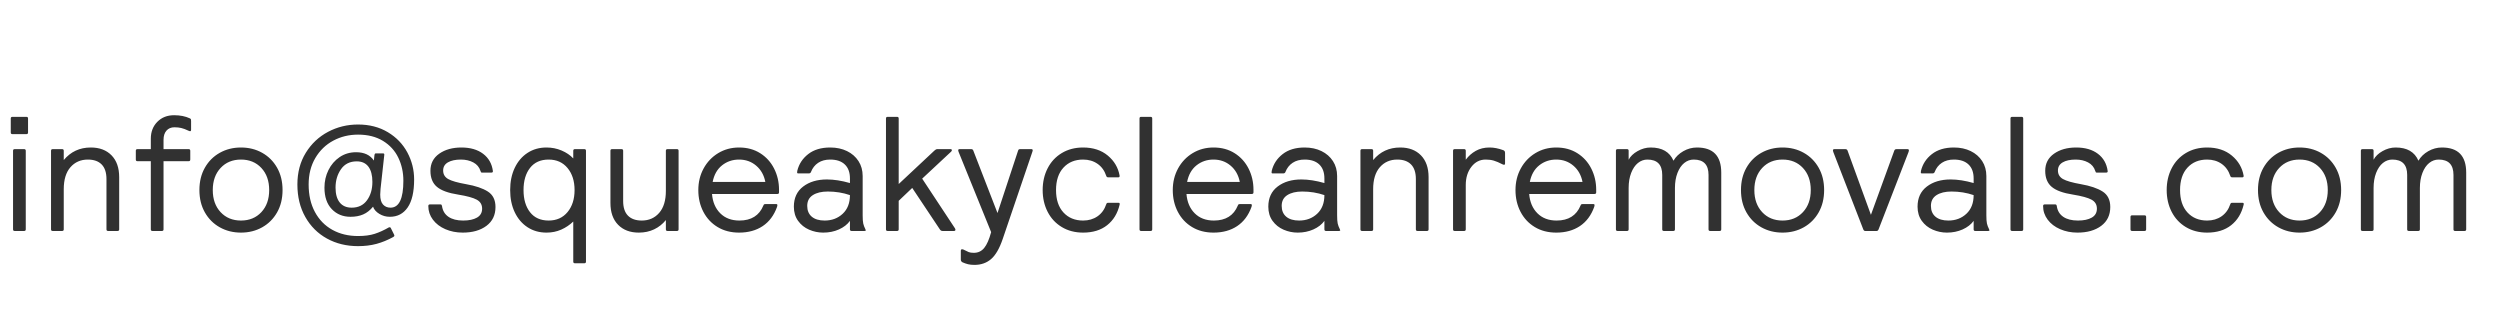 <?xml version="1.0" encoding="UTF-8"?>
<svg width="184px" height="24px" viewBox="0 0 184 24" version="1.1" xmlns="http://www.w3.org/2000/svg" xmlns:xlink="http://www.w3.org/1999/xlink">
    <title>email</title>
    <g id="email" stroke="none" stroke-width="1" fill="none" fill-rule="evenodd">
        <path d="M1.944,9.872 C2.024,9.872 2.064,9.832 2.064,9.752 L2.064,9.752 L2.064,8.72 C2.064,8.64 2.024,8.6 1.944,8.6 L1.944,8.6 L0.912,8.6 C0.832,8.6 0.792,8.64 0.792,8.72 L0.792,8.72 L0.792,9.752 C0.792,9.832 0.832,9.872 0.912,9.872 L0.912,9.872 L1.944,9.872 Z M1.776,17 C1.856,17 1.896,16.96 1.896,16.88 L1.896,16.88 L1.896,11.096 C1.896,11.016 1.856,10.976 1.776,10.976 L1.776,10.976 L1.08,10.976 C1,10.976 0.96,11.016 0.96,11.096 L0.96,11.096 L0.96,16.88 C0.96,16.96 1,17 1.08,17 L1.08,17 L1.776,17 Z M4.572,17 C4.652,17 4.692,16.96 4.692,16.88 L4.692,16.88 L4.692,13.928 C4.692,13.224 4.856,12.684 5.184,12.308 C5.512,11.932 5.94,11.744 6.468,11.744 C6.908,11.744 7.246,11.864 7.482,12.104 C7.718,12.344 7.836,12.704 7.836,13.184 L7.836,13.184 L7.836,16.88 C7.836,16.96 7.876,17 7.956,17 L7.956,17 L8.652,17 C8.732,17 8.772,16.96 8.772,16.88 L8.772,16.88 L8.772,13.04 C8.772,12.352 8.584,11.816 8.208,11.432 C7.832,11.048 7.324,10.856 6.684,10.856 C5.868,10.856 5.204,11.164 4.692,11.78 L4.692,11.78 L4.692,11.096 C4.692,11.016 4.652,10.976 4.572,10.976 L4.572,10.976 L3.876,10.976 C3.796,10.976 3.756,11.016 3.756,11.096 L3.756,11.096 L3.756,16.88 C3.756,16.96 3.796,17 3.876,17 L3.876,17 L4.572,17 Z M11.916,17 C11.996,17 12.036,16.96 12.036,16.88 L12.036,16.88 L12.036,11.864 L13.884,11.864 C13.964,11.864 14.004,11.824 14.004,11.744 L14.004,11.744 L14.004,11.096 C14.004,11.016 13.964,10.976 13.884,10.976 L13.884,10.976 L12.036,10.976 L12.036,10.292 C12.036,10.004 12.108,9.778 12.252,9.614 C12.396,9.45 12.592,9.368 12.84,9.368 C13.024,9.368 13.192,9.386 13.344,9.422 C13.496,9.458 13.672,9.524 13.872,9.62 C13.92,9.644 13.96,9.656 13.992,9.656 C14.04,9.656 14.064,9.62 14.064,9.548 L14.064,9.548 L14.064,8.912 C14.064,8.848 14.06,8.804 14.052,8.78 C14.044,8.756 14.016,8.732 13.968,8.708 C13.64,8.556 13.256,8.48 12.816,8.48 C12.312,8.48 11.9,8.642 11.58,8.966 C11.26,9.29 11.1,9.704 11.1,10.208 L11.1,10.208 L11.1,10.976 L10.116,10.976 C10.036,10.976 9.996,11.016 9.996,11.096 L9.996,11.096 L9.996,11.744 C9.996,11.824 10.036,11.864 10.116,11.864 L10.116,11.864 L11.1,11.864 L11.1,16.88 C11.1,16.96 11.14,17 11.22,17 L11.22,17 L11.916,17 Z M17.736,17.12 C18.312,17.12 18.832,16.99 19.296,16.73 C19.76,16.47 20.126,16.104 20.394,15.632 C20.662,15.16 20.796,14.612 20.796,13.988 C20.796,13.364 20.662,12.816 20.394,12.344 C20.126,11.872 19.76,11.506 19.296,11.246 C18.832,10.986 18.312,10.856 17.736,10.856 C17.16,10.856 16.64,10.986 16.176,11.246 C15.712,11.506 15.346,11.872 15.078,12.344 C14.81,12.816 14.676,13.364 14.676,13.988 C14.676,14.612 14.81,15.16 15.078,15.632 C15.346,16.104 15.712,16.47 16.176,16.73 C16.64,16.99 17.16,17.12 17.736,17.12 Z M17.736,16.232 C17.12,16.232 16.62,16.026 16.236,15.614 C15.852,15.202 15.66,14.66 15.66,13.988 C15.66,13.316 15.852,12.774 16.236,12.362 C16.62,11.95 17.12,11.744 17.736,11.744 C18.352,11.744 18.852,11.95 19.236,12.362 C19.62,12.774 19.812,13.316 19.812,13.988 C19.812,14.66 19.62,15.202 19.236,15.614 C18.852,16.026 18.352,16.232 17.736,16.232 Z M26.352,18.116 C26.848,18.116 27.302,18.06 27.714,17.948 C28.126,17.836 28.536,17.668 28.944,17.444 C29,17.412 29.028,17.376 29.028,17.336 C29.028,17.32 29.02,17.296 29.004,17.264 L29.004,17.264 L28.764,16.784 C28.748,16.744 28.72,16.724 28.68,16.724 C28.656,16.724 28.636,16.728 28.62,16.736 C28.26,16.944 27.912,17.102 27.576,17.21 C27.24,17.318 26.832,17.372 26.352,17.372 C25.64,17.372 25.01,17.22 24.462,16.916 C23.914,16.612 23.486,16.174 23.178,15.602 C22.87,15.03 22.716,14.356 22.716,13.58 C22.716,12.836 22.88,12.186 23.208,11.63 C23.536,11.074 23.976,10.648 24.528,10.352 C25.08,10.056 25.688,9.908 26.352,9.908 C27.072,9.908 27.684,10.062 28.188,10.37 C28.692,10.678 29.068,11.09 29.316,11.606 C29.564,12.122 29.688,12.688 29.688,13.304 C29.688,14.624 29.372,15.284 28.74,15.284 C28.516,15.284 28.334,15.208 28.194,15.056 C28.054,14.904 27.984,14.66 27.984,14.324 C27.984,14.236 27.992,14.096 28.008,13.904 L28.008,13.904 L28.284,11.396 C28.292,11.324 28.26,11.288 28.188,11.288 L28.188,11.288 L27.66,11.288 C27.612,11.288 27.58,11.32 27.564,11.384 L27.564,11.384 L27.516,11.816 C27.244,11.408 26.808,11.204 26.208,11.204 C25.752,11.204 25.348,11.324 24.996,11.564 C24.644,11.804 24.37,12.122 24.174,12.518 C23.978,12.914 23.88,13.344 23.88,13.808 C23.88,14.488 24.06,15.016 24.42,15.392 C24.78,15.768 25.24,15.956 25.8,15.956 C26.152,15.956 26.462,15.898 26.73,15.782 C26.998,15.666 27.24,15.476 27.456,15.212 C27.528,15.42 27.682,15.596 27.918,15.74 C28.154,15.884 28.412,15.956 28.692,15.956 C29.252,15.956 29.69,15.726 30.006,15.266 C30.322,14.806 30.48,14.12 30.48,13.208 C30.48,12.504 30.314,11.842 29.982,11.222 C29.65,10.602 29.17,10.104 28.542,9.728 C27.914,9.352 27.184,9.164 26.352,9.164 C25.56,9.164 24.824,9.344 24.144,9.704 C23.464,10.064 22.918,10.578 22.506,11.246 C22.094,11.914 21.888,12.692 21.888,13.58 C21.888,14.484 22.082,15.28 22.47,15.968 C22.858,16.656 23.39,17.186 24.066,17.558 C24.742,17.93 25.504,18.116 26.352,18.116 Z M25.884,15.284 C25.5,15.284 25.206,15.156 25.002,14.9 C24.798,14.644 24.696,14.28 24.696,13.808 C24.696,13.288 24.83,12.836 25.098,12.452 C25.366,12.068 25.752,11.876 26.256,11.876 C26.632,11.876 26.918,12.006 27.114,12.266 C27.31,12.526 27.408,12.9 27.408,13.388 C27.408,13.924 27.276,14.374 27.012,14.738 C26.748,15.102 26.372,15.284 25.884,15.284 Z M34.056,17.12 C34.776,17.12 35.358,16.954 35.802,16.622 C36.246,16.29 36.468,15.828 36.468,15.236 C36.468,14.716 36.28,14.336 35.904,14.096 C35.528,13.856 34.996,13.676 34.308,13.556 C33.676,13.444 33.236,13.318 32.988,13.178 C32.74,13.038 32.616,12.828 32.616,12.548 C32.616,12.284 32.734,12.084 32.97,11.948 C33.206,11.812 33.524,11.744 33.924,11.744 C34.268,11.744 34.572,11.814 34.836,11.954 C35.1,12.094 35.276,12.304 35.364,12.584 C35.38,12.632 35.394,12.664 35.406,12.68 C35.418,12.696 35.444,12.704 35.484,12.704 L35.484,12.704 L36.156,12.704 C36.236,12.704 36.276,12.676 36.276,12.62 L36.276,12.62 L36.276,12.584 C36.204,12.048 35.964,11.626 35.556,11.318 C35.148,11.01 34.616,10.856 33.96,10.856 C33.304,10.856 32.76,11.008 32.328,11.312 C31.896,11.616 31.68,12.036 31.68,12.572 C31.68,13.092 31.84,13.486 32.16,13.754 C32.48,14.022 33.004,14.212 33.732,14.324 C34.372,14.428 34.824,14.552 35.088,14.696 C35.352,14.84 35.484,15.06 35.484,15.356 C35.484,15.652 35.358,15.872 35.106,16.016 C34.854,16.16 34.516,16.232 34.092,16.232 C33.636,16.232 33.274,16.14 33.006,15.956 C32.738,15.772 32.58,15.508 32.532,15.164 C32.524,15.124 32.512,15.094 32.496,15.074 C32.48,15.054 32.452,15.044 32.412,15.044 L32.412,15.044 L31.644,15.044 C31.564,15.044 31.524,15.084 31.524,15.164 C31.524,15.532 31.636,15.866 31.86,16.166 C32.084,16.466 32.39,16.7 32.778,16.868 C33.166,17.036 33.592,17.12 34.056,17.12 Z M43.008,19.376 C43.088,19.376 43.128,19.336 43.128,19.256 L43.128,19.256 L43.128,11.096 C43.128,11.016 43.088,10.976 43.008,10.976 L43.008,10.976 L42.312,10.976 C42.232,10.976 42.192,11.016 42.192,11.096 L42.192,11.096 L42.192,11.66 C41.968,11.42 41.682,11.226 41.334,11.078 C40.986,10.93 40.616,10.856 40.224,10.856 C39.696,10.856 39.23,10.988 38.826,11.252 C38.422,11.516 38.108,11.884 37.884,12.356 C37.66,12.828 37.548,13.372 37.548,13.988 C37.548,14.604 37.66,15.148 37.884,15.62 C38.108,16.092 38.422,16.46 38.826,16.724 C39.23,16.988 39.696,17.12 40.224,17.12 C40.616,17.12 40.978,17.046 41.31,16.898 C41.642,16.75 41.936,16.552 42.192,16.304 L42.192,16.304 L42.192,19.256 C42.192,19.336 42.232,19.376 42.312,19.376 L42.312,19.376 L43.008,19.376 Z M40.38,16.232 C39.788,16.232 39.332,16.028 39.012,15.62 C38.692,15.212 38.532,14.668 38.532,13.988 C38.532,13.308 38.692,12.764 39.012,12.356 C39.332,11.948 39.788,11.744 40.38,11.744 C40.964,11.744 41.428,11.952 41.772,12.368 C42.116,12.784 42.288,13.324 42.288,13.988 C42.288,14.652 42.116,15.192 41.772,15.608 C41.428,16.024 40.964,16.232 40.38,16.232 Z M47.016,17.12 C47.432,17.12 47.808,17.04 48.144,16.88 C48.48,16.72 48.768,16.492 49.008,16.196 L49.008,16.196 L49.008,16.88 C49.008,16.96 49.048,17 49.128,17 L49.128,17 L49.824,17 C49.904,17 49.944,16.96 49.944,16.88 L49.944,16.88 L49.944,11.096 C49.944,11.016 49.904,10.976 49.824,10.976 L49.824,10.976 L49.128,10.976 C49.048,10.976 49.008,11.016 49.008,11.096 L49.008,11.096 L49.008,14.048 C49.008,14.752 48.844,15.292 48.516,15.668 C48.188,16.044 47.76,16.232 47.232,16.232 C46.792,16.232 46.454,16.112 46.218,15.872 C45.982,15.632 45.864,15.272 45.864,14.792 L45.864,14.792 L45.864,11.096 C45.864,11.016 45.824,10.976 45.744,10.976 L45.744,10.976 L45.048,10.976 C44.968,10.976 44.928,11.016 44.928,11.096 L44.928,11.096 L44.928,14.936 C44.928,15.624 45.116,16.16 45.492,16.544 C45.868,16.928 46.376,17.12 47.016,17.12 Z M54.396,17.12 C55.076,17.12 55.656,16.96 56.136,16.64 C56.616,16.32 56.968,15.848 57.192,15.224 C57.208,15.176 57.216,15.136 57.216,15.104 C57.216,15.048 57.188,15.02 57.132,15.02 L57.132,15.02 L56.352,15.02 C56.304,15.02 56.268,15.026 56.244,15.038 C56.22,15.05 56.2,15.08 56.184,15.128 C55.88,15.864 55.292,16.232 54.42,16.232 C53.836,16.232 53.366,16.054 53.01,15.698 C52.654,15.342 52.452,14.868 52.404,14.276 L52.404,14.276 L57.216,14.276 C57.296,14.276 57.336,14.236 57.336,14.156 L57.336,14.156 L57.336,13.964 C57.336,13.404 57.216,12.886 56.976,12.41 C56.736,11.934 56.394,11.556 55.95,11.276 C55.506,10.996 54.988,10.856 54.396,10.856 C53.828,10.856 53.316,10.994 52.86,11.27 C52.404,11.546 52.046,11.922 51.786,12.398 C51.526,12.874 51.396,13.404 51.396,13.988 C51.396,14.58 51.52,15.114 51.768,15.59 C52.016,16.066 52.366,16.44 52.818,16.712 C53.27,16.984 53.796,17.12 54.396,17.12 Z M56.328,13.388 L52.452,13.388 C52.556,12.86 52.786,12.454 53.142,12.17 C53.498,11.886 53.916,11.744 54.396,11.744 C54.884,11.744 55.304,11.894 55.656,12.194 C56.008,12.494 56.232,12.892 56.328,13.388 L56.328,13.388 Z M60.588,17.12 C61.012,17.12 61.398,17.042 61.746,16.886 C62.094,16.73 62.364,16.52 62.556,16.256 L62.556,16.256 L62.556,16.88 C62.556,16.96 62.596,17 62.676,17 L62.676,17 L63.624,17 C63.688,17 63.72,16.984 63.72,16.952 C63.72,16.936 63.712,16.912 63.696,16.88 C63.616,16.72 63.562,16.576 63.534,16.448 C63.506,16.32 63.492,16.12 63.492,15.848 L63.492,15.848 L63.492,12.956 C63.492,12.54 63.39,12.174 63.186,11.858 C62.982,11.542 62.7,11.296 62.34,11.12 C61.98,10.944 61.568,10.856 61.104,10.856 C60.44,10.856 59.9,11.018 59.484,11.342 C59.068,11.666 58.8,12.076 58.68,12.572 C58.672,12.604 58.668,12.644 58.668,12.692 C58.668,12.74 58.696,12.764 58.752,12.764 L58.752,12.764 L59.52,12.764 C59.608,12.764 59.664,12.728 59.688,12.656 C59.8,12.368 59.976,12.144 60.216,11.984 C60.456,11.824 60.752,11.744 61.104,11.744 C61.568,11.744 61.926,11.864 62.178,12.104 C62.43,12.344 62.556,12.688 62.556,13.136 L62.556,13.136 L62.556,13.472 C61.94,13.296 61.376,13.208 60.864,13.208 C60.152,13.208 59.568,13.382 59.112,13.73 C58.656,14.078 58.428,14.572 58.428,15.212 C58.428,15.62 58.532,15.968 58.74,16.256 C58.948,16.544 59.218,16.76 59.55,16.904 C59.882,17.048 60.228,17.12 60.588,17.12 Z M60.696,16.232 C60.288,16.232 59.972,16.138 59.748,15.95 C59.524,15.762 59.412,15.496 59.412,15.152 C59.412,14.8 59.55,14.536 59.826,14.36 C60.102,14.184 60.468,14.096 60.924,14.096 C61.5,14.096 62.044,14.184 62.556,14.36 C62.556,14.944 62.378,15.402 62.022,15.734 C61.666,16.066 61.224,16.232 60.696,16.232 Z M66.024,17 C66.104,17 66.144,16.96 66.144,16.88 L66.144,16.88 L66.144,14.78 L67.14,13.832 L69.18,16.892 C69.228,16.964 69.292,17 69.372,17 L69.372,17 L70.212,17 C70.284,17 70.32,16.968 70.32,16.904 C70.32,16.872 70.304,16.832 70.272,16.784 L70.272,16.784 L67.872,13.148 L70.008,11.156 C70.04,11.124 70.056,11.092 70.056,11.06 C70.056,11.004 70.024,10.976 69.96,10.976 L69.96,10.976 L68.988,10.976 C68.916,10.976 68.844,11.012 68.772,11.084 L68.772,11.084 L66.144,13.544 L66.144,8.72 C66.144,8.64 66.104,8.6 66.024,8.6 L66.024,8.6 L65.328,8.6 C65.248,8.6 65.208,8.64 65.208,8.72 L65.208,8.72 L65.208,16.88 C65.208,16.96 65.248,17 65.328,17 L65.328,17 L66.024,17 Z M71.724,19.496 C72.204,19.496 72.61,19.354 72.942,19.07 C73.274,18.786 73.56,18.292 73.8,17.588 L73.8,17.588 L75.984,11.168 C76,11.12 76.008,11.088 76.008,11.072 C76.008,11.008 75.976,10.976 75.912,10.976 L75.912,10.976 L75.084,10.976 C75.036,10.976 75.002,10.984 74.982,11 C74.962,11.016 74.944,11.048 74.928,11.096 L74.928,11.096 L73.416,15.68 L71.64,11.096 C71.616,11.016 71.564,10.976 71.484,10.976 L71.484,10.976 L70.62,10.976 C70.556,10.976 70.524,11.008 70.524,11.072 C70.524,11.088 70.532,11.12 70.548,11.168 L70.548,11.168 L72.948,17.084 C72.804,17.62 72.634,18.008 72.438,18.248 C72.242,18.488 71.988,18.608 71.676,18.608 C71.516,18.608 71.39,18.59 71.298,18.554 C71.206,18.518 71.114,18.474 71.022,18.422 C70.93,18.37 70.86,18.344 70.812,18.344 C70.748,18.344 70.716,18.384 70.716,18.464 L70.716,18.464 L70.716,19.112 C70.716,19.192 70.756,19.256 70.836,19.304 C70.98,19.368 71.118,19.416 71.25,19.448 C71.382,19.48 71.54,19.496 71.724,19.496 Z M79.716,17.12 C80.436,17.12 81.026,16.938 81.486,16.574 C81.946,16.21 82.252,15.708 82.404,15.068 C82.428,14.972 82.4,14.924 82.32,14.924 L82.32,14.924 L81.588,14.924 C81.54,14.924 81.504,14.93 81.48,14.942 C81.456,14.954 81.436,14.984 81.42,15.032 C81.292,15.416 81.078,15.712 80.778,15.92 C80.478,16.128 80.124,16.232 79.716,16.232 C79.116,16.232 78.634,16.034 78.27,15.638 C77.906,15.242 77.724,14.692 77.724,13.988 C77.724,13.284 77.906,12.734 78.27,12.338 C78.634,11.942 79.116,11.744 79.716,11.744 C80.124,11.744 80.478,11.848 80.778,12.056 C81.078,12.264 81.292,12.56 81.42,12.944 C81.436,12.992 81.456,13.022 81.48,13.034 C81.504,13.046 81.54,13.052 81.588,13.052 L81.588,13.052 L82.308,13.052 C82.372,13.052 82.404,13.02 82.404,12.956 L82.404,12.956 L82.404,12.932 C82.3,12.34 82.01,11.846 81.534,11.45 C81.058,11.054 80.452,10.856 79.716,10.856 C79.124,10.856 78.602,10.992 78.15,11.264 C77.698,11.536 77.35,11.91 77.106,12.386 C76.862,12.862 76.74,13.396 76.74,13.988 C76.74,14.58 76.862,15.114 77.106,15.59 C77.35,16.066 77.698,16.44 78.15,16.712 C78.602,16.984 79.124,17.12 79.716,17.12 Z M84.684,17 C84.764,17 84.804,16.96 84.804,16.88 L84.804,16.88 L84.804,8.72 C84.804,8.64 84.764,8.6 84.684,8.6 L84.684,8.6 L83.988,8.6 C83.908,8.6 83.868,8.64 83.868,8.72 L83.868,8.72 L83.868,16.88 C83.868,16.96 83.908,17 83.988,17 L83.988,17 L84.684,17 Z M89.316,17.12 C89.996,17.12 90.576,16.96 91.056,16.64 C91.536,16.32 91.888,15.848 92.112,15.224 C92.128,15.176 92.136,15.136 92.136,15.104 C92.136,15.048 92.108,15.02 92.052,15.02 L92.052,15.02 L91.272,15.02 C91.224,15.02 91.188,15.026 91.164,15.038 C91.14,15.05 91.12,15.08 91.104,15.128 C90.8,15.864 90.212,16.232 89.34,16.232 C88.756,16.232 88.286,16.054 87.93,15.698 C87.574,15.342 87.372,14.868 87.324,14.276 L87.324,14.276 L92.136,14.276 C92.216,14.276 92.256,14.236 92.256,14.156 L92.256,14.156 L92.256,13.964 C92.256,13.404 92.136,12.886 91.896,12.41 C91.656,11.934 91.314,11.556 90.87,11.276 C90.426,10.996 89.908,10.856 89.316,10.856 C88.748,10.856 88.236,10.994 87.78,11.27 C87.324,11.546 86.966,11.922 86.706,12.398 C86.446,12.874 86.316,13.404 86.316,13.988 C86.316,14.58 86.44,15.114 86.688,15.59 C86.936,16.066 87.286,16.44 87.738,16.712 C88.19,16.984 88.716,17.12 89.316,17.12 Z M91.248,13.388 L87.372,13.388 C87.476,12.86 87.706,12.454 88.062,12.17 C88.418,11.886 88.836,11.744 89.316,11.744 C89.804,11.744 90.224,11.894 90.576,12.194 C90.928,12.494 91.152,12.892 91.248,13.388 L91.248,13.388 Z M95.508,17.12 C95.932,17.12 96.318,17.042 96.666,16.886 C97.014,16.73 97.284,16.52 97.476,16.256 L97.476,16.256 L97.476,16.88 C97.476,16.96 97.516,17 97.596,17 L97.596,17 L98.544,17 C98.608,17 98.64,16.984 98.64,16.952 C98.64,16.936 98.632,16.912 98.616,16.88 C98.536,16.72 98.482,16.576 98.454,16.448 C98.426,16.32 98.412,16.12 98.412,15.848 L98.412,15.848 L98.412,12.956 C98.412,12.54 98.31,12.174 98.106,11.858 C97.902,11.542 97.62,11.296 97.26,11.12 C96.9,10.944 96.488,10.856 96.024,10.856 C95.36,10.856 94.82,11.018 94.404,11.342 C93.988,11.666 93.72,12.076 93.6,12.572 C93.592,12.604 93.588,12.644 93.588,12.692 C93.588,12.74 93.616,12.764 93.672,12.764 L93.672,12.764 L94.44,12.764 C94.528,12.764 94.584,12.728 94.608,12.656 C94.72,12.368 94.896,12.144 95.136,11.984 C95.376,11.824 95.672,11.744 96.024,11.744 C96.488,11.744 96.846,11.864 97.098,12.104 C97.35,12.344 97.476,12.688 97.476,13.136 L97.476,13.136 L97.476,13.472 C96.86,13.296 96.296,13.208 95.784,13.208 C95.072,13.208 94.488,13.382 94.032,13.73 C93.576,14.078 93.348,14.572 93.348,15.212 C93.348,15.62 93.452,15.968 93.66,16.256 C93.868,16.544 94.138,16.76 94.47,16.904 C94.802,17.048 95.148,17.12 95.508,17.12 Z M95.616,16.232 C95.208,16.232 94.892,16.138 94.668,15.95 C94.444,15.762 94.332,15.496 94.332,15.152 C94.332,14.8 94.47,14.536 94.746,14.36 C95.022,14.184 95.388,14.096 95.844,14.096 C96.42,14.096 96.964,14.184 97.476,14.36 C97.476,14.944 97.298,15.402 96.942,15.734 C96.586,16.066 96.144,16.232 95.616,16.232 Z M100.944,17 C101.024,17 101.064,16.96 101.064,16.88 L101.064,16.88 L101.064,13.928 C101.064,13.224 101.228,12.684 101.556,12.308 C101.884,11.932 102.312,11.744 102.84,11.744 C103.28,11.744 103.618,11.864 103.854,12.104 C104.09,12.344 104.208,12.704 104.208,13.184 L104.208,13.184 L104.208,16.88 C104.208,16.96 104.248,17 104.328,17 L104.328,17 L105.024,17 C105.104,17 105.144,16.96 105.144,16.88 L105.144,16.88 L105.144,13.04 C105.144,12.352 104.956,11.816 104.58,11.432 C104.204,11.048 103.696,10.856 103.056,10.856 C102.24,10.856 101.576,11.164 101.064,11.78 L101.064,11.78 L101.064,11.096 C101.064,11.016 101.024,10.976 100.944,10.976 L100.944,10.976 L100.248,10.976 C100.168,10.976 100.128,11.016 100.128,11.096 L100.128,11.096 L100.128,16.88 C100.128,16.96 100.168,17 100.248,17 L100.248,17 L100.944,17 Z M107.76,17 C107.84,17 107.88,16.96 107.88,16.88 L107.88,16.88 L107.88,13.616 C107.88,13.08 108.018,12.634 108.294,12.278 C108.57,11.922 108.92,11.744 109.344,11.744 C109.568,11.744 109.768,11.77 109.944,11.822 C110.12,11.874 110.332,11.964 110.58,12.092 C110.628,12.116 110.668,12.128 110.7,12.128 C110.748,12.128 110.772,12.092 110.772,12.02 L110.772,12.02 L110.772,11.264 C110.772,11.2 110.76,11.152 110.736,11.12 C110.712,11.088 110.676,11.064 110.628,11.048 C110.276,10.92 109.944,10.856 109.632,10.856 C109.248,10.856 108.91,10.938 108.618,11.102 C108.326,11.266 108.08,11.484 107.88,11.756 L107.88,11.756 L107.88,11.096 C107.88,11.016 107.84,10.976 107.76,10.976 L107.76,10.976 L107.064,10.976 C106.984,10.976 106.944,11.016 106.944,11.096 L106.944,11.096 L106.944,16.88 C106.944,16.96 106.984,17 107.064,17 L107.064,17 L107.76,17 Z M114.54,17.12 C115.22,17.12 115.8,16.96 116.28,16.64 C116.76,16.32 117.112,15.848 117.336,15.224 C117.352,15.176 117.36,15.136 117.36,15.104 C117.36,15.048 117.332,15.02 117.276,15.02 L117.276,15.02 L116.496,15.02 C116.448,15.02 116.412,15.026 116.388,15.038 C116.364,15.05 116.344,15.08 116.328,15.128 C116.024,15.864 115.436,16.232 114.564,16.232 C113.98,16.232 113.51,16.054 113.154,15.698 C112.798,15.342 112.596,14.868 112.548,14.276 L112.548,14.276 L117.36,14.276 C117.44,14.276 117.48,14.236 117.48,14.156 L117.48,14.156 L117.48,13.964 C117.48,13.404 117.36,12.886 117.12,12.41 C116.88,11.934 116.538,11.556 116.094,11.276 C115.65,10.996 115.132,10.856 114.54,10.856 C113.972,10.856 113.46,10.994 113.004,11.27 C112.548,11.546 112.19,11.922 111.93,12.398 C111.67,12.874 111.54,13.404 111.54,13.988 C111.54,14.58 111.664,15.114 111.912,15.59 C112.16,16.066 112.51,16.44 112.962,16.712 C113.414,16.984 113.94,17.12 114.54,17.12 Z M116.472,13.388 L112.596,13.388 C112.7,12.86 112.93,12.454 113.286,12.17 C113.642,11.886 114.06,11.744 114.54,11.744 C115.028,11.744 115.448,11.894 115.8,12.194 C116.152,12.494 116.376,12.892 116.472,13.388 L116.472,13.388 Z M119.748,17 C119.828,17 119.868,16.96 119.868,16.88 L119.868,16.88 L119.868,13.832 C119.868,13.416 119.93,13.048 120.054,12.728 C120.178,12.408 120.344,12.164 120.552,11.996 C120.76,11.828 120.992,11.744 121.248,11.744 C121.976,11.744 122.34,12.12 122.34,12.872 L122.34,12.872 L122.34,16.88 C122.34,16.96 122.38,17 122.46,17 L122.46,17 L123.156,17 C123.236,17 123.276,16.96 123.276,16.88 L123.276,16.88 L123.276,13.832 C123.276,13.416 123.338,13.048 123.462,12.728 C123.586,12.408 123.752,12.164 123.96,11.996 C124.168,11.828 124.4,11.744 124.656,11.744 C125.384,11.744 125.748,12.12 125.748,12.872 L125.748,12.872 L125.748,16.88 C125.748,16.96 125.788,17 125.868,17 L125.868,17 L126.564,17 C126.644,17 126.684,16.96 126.684,16.88 L126.684,16.88 L126.684,12.704 C126.684,11.472 126.088,10.856 124.896,10.856 C124.544,10.856 124.21,10.946 123.894,11.126 C123.578,11.306 123.336,11.54 123.168,11.828 C122.888,11.18 122.328,10.856 121.488,10.856 C121.16,10.856 120.84,10.944 120.528,11.12 C120.216,11.296 119.996,11.508 119.868,11.756 L119.868,11.756 L119.868,11.096 C119.868,11.016 119.828,10.976 119.748,10.976 L119.748,10.976 L119.052,10.976 C118.972,10.976 118.932,11.016 118.932,11.096 L118.932,11.096 L118.932,16.88 C118.932,16.96 118.972,17 119.052,17 L119.052,17 L119.748,17 Z M131.196,17.12 C131.772,17.12 132.292,16.99 132.756,16.73 C133.22,16.47 133.586,16.104 133.854,15.632 C134.122,15.16 134.256,14.612 134.256,13.988 C134.256,13.364 134.122,12.816 133.854,12.344 C133.586,11.872 133.22,11.506 132.756,11.246 C132.292,10.986 131.772,10.856 131.196,10.856 C130.62,10.856 130.1,10.986 129.636,11.246 C129.172,11.506 128.806,11.872 128.538,12.344 C128.27,12.816 128.136,13.364 128.136,13.988 C128.136,14.612 128.27,15.16 128.538,15.632 C128.806,16.104 129.172,16.47 129.636,16.73 C130.1,16.99 130.62,17.12 131.196,17.12 Z M131.196,16.232 C130.58,16.232 130.08,16.026 129.696,15.614 C129.312,15.202 129.12,14.66 129.12,13.988 C129.12,13.316 129.312,12.774 129.696,12.362 C130.08,11.95 130.58,11.744 131.196,11.744 C131.812,11.744 132.312,11.95 132.696,12.362 C133.08,12.774 133.272,13.316 133.272,13.988 C133.272,14.66 133.08,15.202 132.696,15.614 C132.312,16.026 131.812,16.232 131.196,16.232 Z M138.12,17 C138.184,17 138.232,16.96 138.264,16.88 L138.264,16.88 L140.472,11.18 C140.488,11.132 140.496,11.096 140.496,11.072 C140.496,11.008 140.46,10.976 140.388,10.976 L140.388,10.976 L139.584,10.976 C139.496,10.976 139.44,11.016 139.416,11.096 L139.416,11.096 L137.7,15.812 L135.984,11.096 C135.96,11.016 135.904,10.976 135.816,10.976 L135.816,10.976 L135.012,10.976 C134.94,10.976 134.904,11.008 134.904,11.072 C134.904,11.096 134.912,11.132 134.928,11.18 L134.928,11.18 L137.136,16.88 C137.168,16.96 137.216,17 137.28,17 L137.28,17 L138.12,17 Z M143.292,17.12 C143.716,17.12 144.102,17.042 144.45,16.886 C144.798,16.73 145.068,16.52 145.26,16.256 L145.26,16.256 L145.26,16.88 C145.26,16.96 145.3,17 145.38,17 L145.38,17 L146.328,17 C146.392,17 146.424,16.984 146.424,16.952 C146.424,16.936 146.416,16.912 146.4,16.88 C146.32,16.72 146.266,16.576 146.238,16.448 C146.21,16.32 146.196,16.12 146.196,15.848 L146.196,15.848 L146.196,12.956 C146.196,12.54 146.094,12.174 145.89,11.858 C145.686,11.542 145.404,11.296 145.044,11.12 C144.684,10.944 144.272,10.856 143.808,10.856 C143.144,10.856 142.604,11.018 142.188,11.342 C141.772,11.666 141.504,12.076 141.384,12.572 C141.376,12.604 141.372,12.644 141.372,12.692 C141.372,12.74 141.4,12.764 141.456,12.764 L141.456,12.764 L142.224,12.764 C142.312,12.764 142.368,12.728 142.392,12.656 C142.504,12.368 142.68,12.144 142.92,11.984 C143.16,11.824 143.456,11.744 143.808,11.744 C144.272,11.744 144.63,11.864 144.882,12.104 C145.134,12.344 145.26,12.688 145.26,13.136 L145.26,13.136 L145.26,13.472 C144.644,13.296 144.08,13.208 143.568,13.208 C142.856,13.208 142.272,13.382 141.816,13.73 C141.36,14.078 141.132,14.572 141.132,15.212 C141.132,15.62 141.236,15.968 141.444,16.256 C141.652,16.544 141.922,16.76 142.254,16.904 C142.586,17.048 142.932,17.12 143.292,17.12 Z M143.4,16.232 C142.992,16.232 142.676,16.138 142.452,15.95 C142.228,15.762 142.116,15.496 142.116,15.152 C142.116,14.8 142.254,14.536 142.53,14.36 C142.806,14.184 143.172,14.096 143.628,14.096 C144.204,14.096 144.748,14.184 145.26,14.36 C145.26,14.944 145.082,15.402 144.726,15.734 C144.37,16.066 143.928,16.232 143.4,16.232 Z M148.788,17 C148.868,17 148.908,16.96 148.908,16.88 L148.908,16.88 L148.908,8.72 C148.908,8.64 148.868,8.6 148.788,8.6 L148.788,8.6 L148.092,8.6 C148.012,8.6 147.972,8.64 147.972,8.72 L147.972,8.72 L147.972,16.88 C147.972,16.96 148.012,17 148.092,17 L148.092,17 L148.788,17 Z M152.904,17.12 C153.624,17.12 154.206,16.954 154.65,16.622 C155.094,16.29 155.316,15.828 155.316,15.236 C155.316,14.716 155.128,14.336 154.752,14.096 C154.376,13.856 153.844,13.676 153.156,13.556 C152.524,13.444 152.084,13.318 151.836,13.178 C151.588,13.038 151.464,12.828 151.464,12.548 C151.464,12.284 151.582,12.084 151.818,11.948 C152.054,11.812 152.372,11.744 152.772,11.744 C153.116,11.744 153.42,11.814 153.684,11.954 C153.948,12.094 154.124,12.304 154.212,12.584 C154.228,12.632 154.242,12.664 154.254,12.68 C154.266,12.696 154.292,12.704 154.332,12.704 L154.332,12.704 L155.004,12.704 C155.084,12.704 155.124,12.676 155.124,12.62 L155.124,12.62 L155.124,12.584 C155.052,12.048 154.812,11.626 154.404,11.318 C153.996,11.01 153.464,10.856 152.808,10.856 C152.152,10.856 151.608,11.008 151.176,11.312 C150.744,11.616 150.528,12.036 150.528,12.572 C150.528,13.092 150.688,13.486 151.008,13.754 C151.328,14.022 151.852,14.212 152.58,14.324 C153.22,14.428 153.672,14.552 153.936,14.696 C154.2,14.84 154.332,15.06 154.332,15.356 C154.332,15.652 154.206,15.872 153.954,16.016 C153.702,16.16 153.364,16.232 152.94,16.232 C152.484,16.232 152.122,16.14 151.854,15.956 C151.586,15.772 151.428,15.508 151.38,15.164 C151.372,15.124 151.36,15.094 151.344,15.074 C151.328,15.054 151.3,15.044 151.26,15.044 L151.26,15.044 L150.492,15.044 C150.412,15.044 150.372,15.084 150.372,15.164 C150.372,15.532 150.484,15.866 150.708,16.166 C150.932,16.466 151.238,16.7 151.626,16.868 C152.014,17.036 152.44,17.12 152.904,17.12 Z M157.836,17 C157.916,17 157.956,16.96 157.956,16.88 L157.956,16.88 L157.956,15.968 C157.956,15.888 157.916,15.848 157.836,15.848 L157.836,15.848 L156.924,15.848 C156.844,15.848 156.804,15.888 156.804,15.968 L156.804,15.968 L156.804,16.88 C156.804,16.96 156.844,17 156.924,17 L156.924,17 L157.836,17 Z M162.444,17.12 C163.164,17.12 163.754,16.938 164.214,16.574 C164.674,16.21 164.98,15.708 165.132,15.068 C165.156,14.972 165.128,14.924 165.048,14.924 L165.048,14.924 L164.316,14.924 C164.268,14.924 164.232,14.93 164.208,14.942 C164.184,14.954 164.164,14.984 164.148,15.032 C164.02,15.416 163.806,15.712 163.506,15.92 C163.206,16.128 162.852,16.232 162.444,16.232 C161.844,16.232 161.362,16.034 160.998,15.638 C160.634,15.242 160.452,14.692 160.452,13.988 C160.452,13.284 160.634,12.734 160.998,12.338 C161.362,11.942 161.844,11.744 162.444,11.744 C162.852,11.744 163.206,11.848 163.506,12.056 C163.806,12.264 164.02,12.56 164.148,12.944 C164.164,12.992 164.184,13.022 164.208,13.034 C164.232,13.046 164.268,13.052 164.316,13.052 L164.316,13.052 L165.036,13.052 C165.1,13.052 165.132,13.02 165.132,12.956 L165.132,12.956 L165.132,12.932 C165.028,12.34 164.738,11.846 164.262,11.45 C163.786,11.054 163.18,10.856 162.444,10.856 C161.852,10.856 161.33,10.992 160.878,11.264 C160.426,11.536 160.078,11.91 159.834,12.386 C159.59,12.862 159.468,13.396 159.468,13.988 C159.468,14.58 159.59,15.114 159.834,15.59 C160.078,16.066 160.426,16.44 160.878,16.712 C161.33,16.984 161.852,17.12 162.444,17.12 Z M169.248,17.12 C169.824,17.12 170.344,16.99 170.808,16.73 C171.272,16.47 171.638,16.104 171.906,15.632 C172.174,15.16 172.308,14.612 172.308,13.988 C172.308,13.364 172.174,12.816 171.906,12.344 C171.638,11.872 171.272,11.506 170.808,11.246 C170.344,10.986 169.824,10.856 169.248,10.856 C168.672,10.856 168.152,10.986 167.688,11.246 C167.224,11.506 166.858,11.872 166.59,12.344 C166.322,12.816 166.188,13.364 166.188,13.988 C166.188,14.612 166.322,15.16 166.59,15.632 C166.858,16.104 167.224,16.47 167.688,16.73 C168.152,16.99 168.672,17.12 169.248,17.12 Z M169.248,16.232 C168.632,16.232 168.132,16.026 167.748,15.614 C167.364,15.202 167.172,14.66 167.172,13.988 C167.172,13.316 167.364,12.774 167.748,12.362 C168.132,11.95 168.632,11.744 169.248,11.744 C169.864,11.744 170.364,11.95 170.748,12.362 C171.132,12.774 171.324,13.316 171.324,13.988 C171.324,14.66 171.132,15.202 170.748,15.614 C170.364,16.026 169.864,16.232 169.248,16.232 Z M174.576,17 C174.656,17 174.696,16.96 174.696,16.88 L174.696,16.88 L174.696,13.832 C174.696,13.416 174.758,13.048 174.882,12.728 C175.006,12.408 175.172,12.164 175.38,11.996 C175.588,11.828 175.82,11.744 176.076,11.744 C176.804,11.744 177.168,12.12 177.168,12.872 L177.168,12.872 L177.168,16.88 C177.168,16.96 177.208,17 177.288,17 L177.288,17 L177.984,17 C178.064,17 178.104,16.96 178.104,16.88 L178.104,16.88 L178.104,13.832 C178.104,13.416 178.166,13.048 178.29,12.728 C178.414,12.408 178.58,12.164 178.788,11.996 C178.996,11.828 179.228,11.744 179.484,11.744 C180.212,11.744 180.576,12.12 180.576,12.872 L180.576,12.872 L180.576,16.88 C180.576,16.96 180.616,17 180.696,17 L180.696,17 L181.392,17 C181.472,17 181.512,16.96 181.512,16.88 L181.512,16.88 L181.512,12.704 C181.512,11.472 180.916,10.856 179.724,10.856 C179.372,10.856 179.038,10.946 178.722,11.126 C178.406,11.306 178.164,11.54 177.996,11.828 C177.716,11.18 177.156,10.856 176.316,10.856 C175.988,10.856 175.668,10.944 175.356,11.12 C175.044,11.296 174.824,11.508 174.696,11.756 L174.696,11.756 L174.696,11.096 C174.696,11.016 174.656,10.976 174.576,10.976 L174.576,10.976 L173.88,10.976 C173.8,10.976 173.76,11.016 173.76,11.096 L173.76,11.096 L173.76,16.88 C173.76,16.96 173.8,17 173.88,17 L173.88,17 L174.576,17 Z" id="info@squeakycleanremovals.com" fill="#313131" fill-rule="nonzero"></path>
    </g>
</svg>